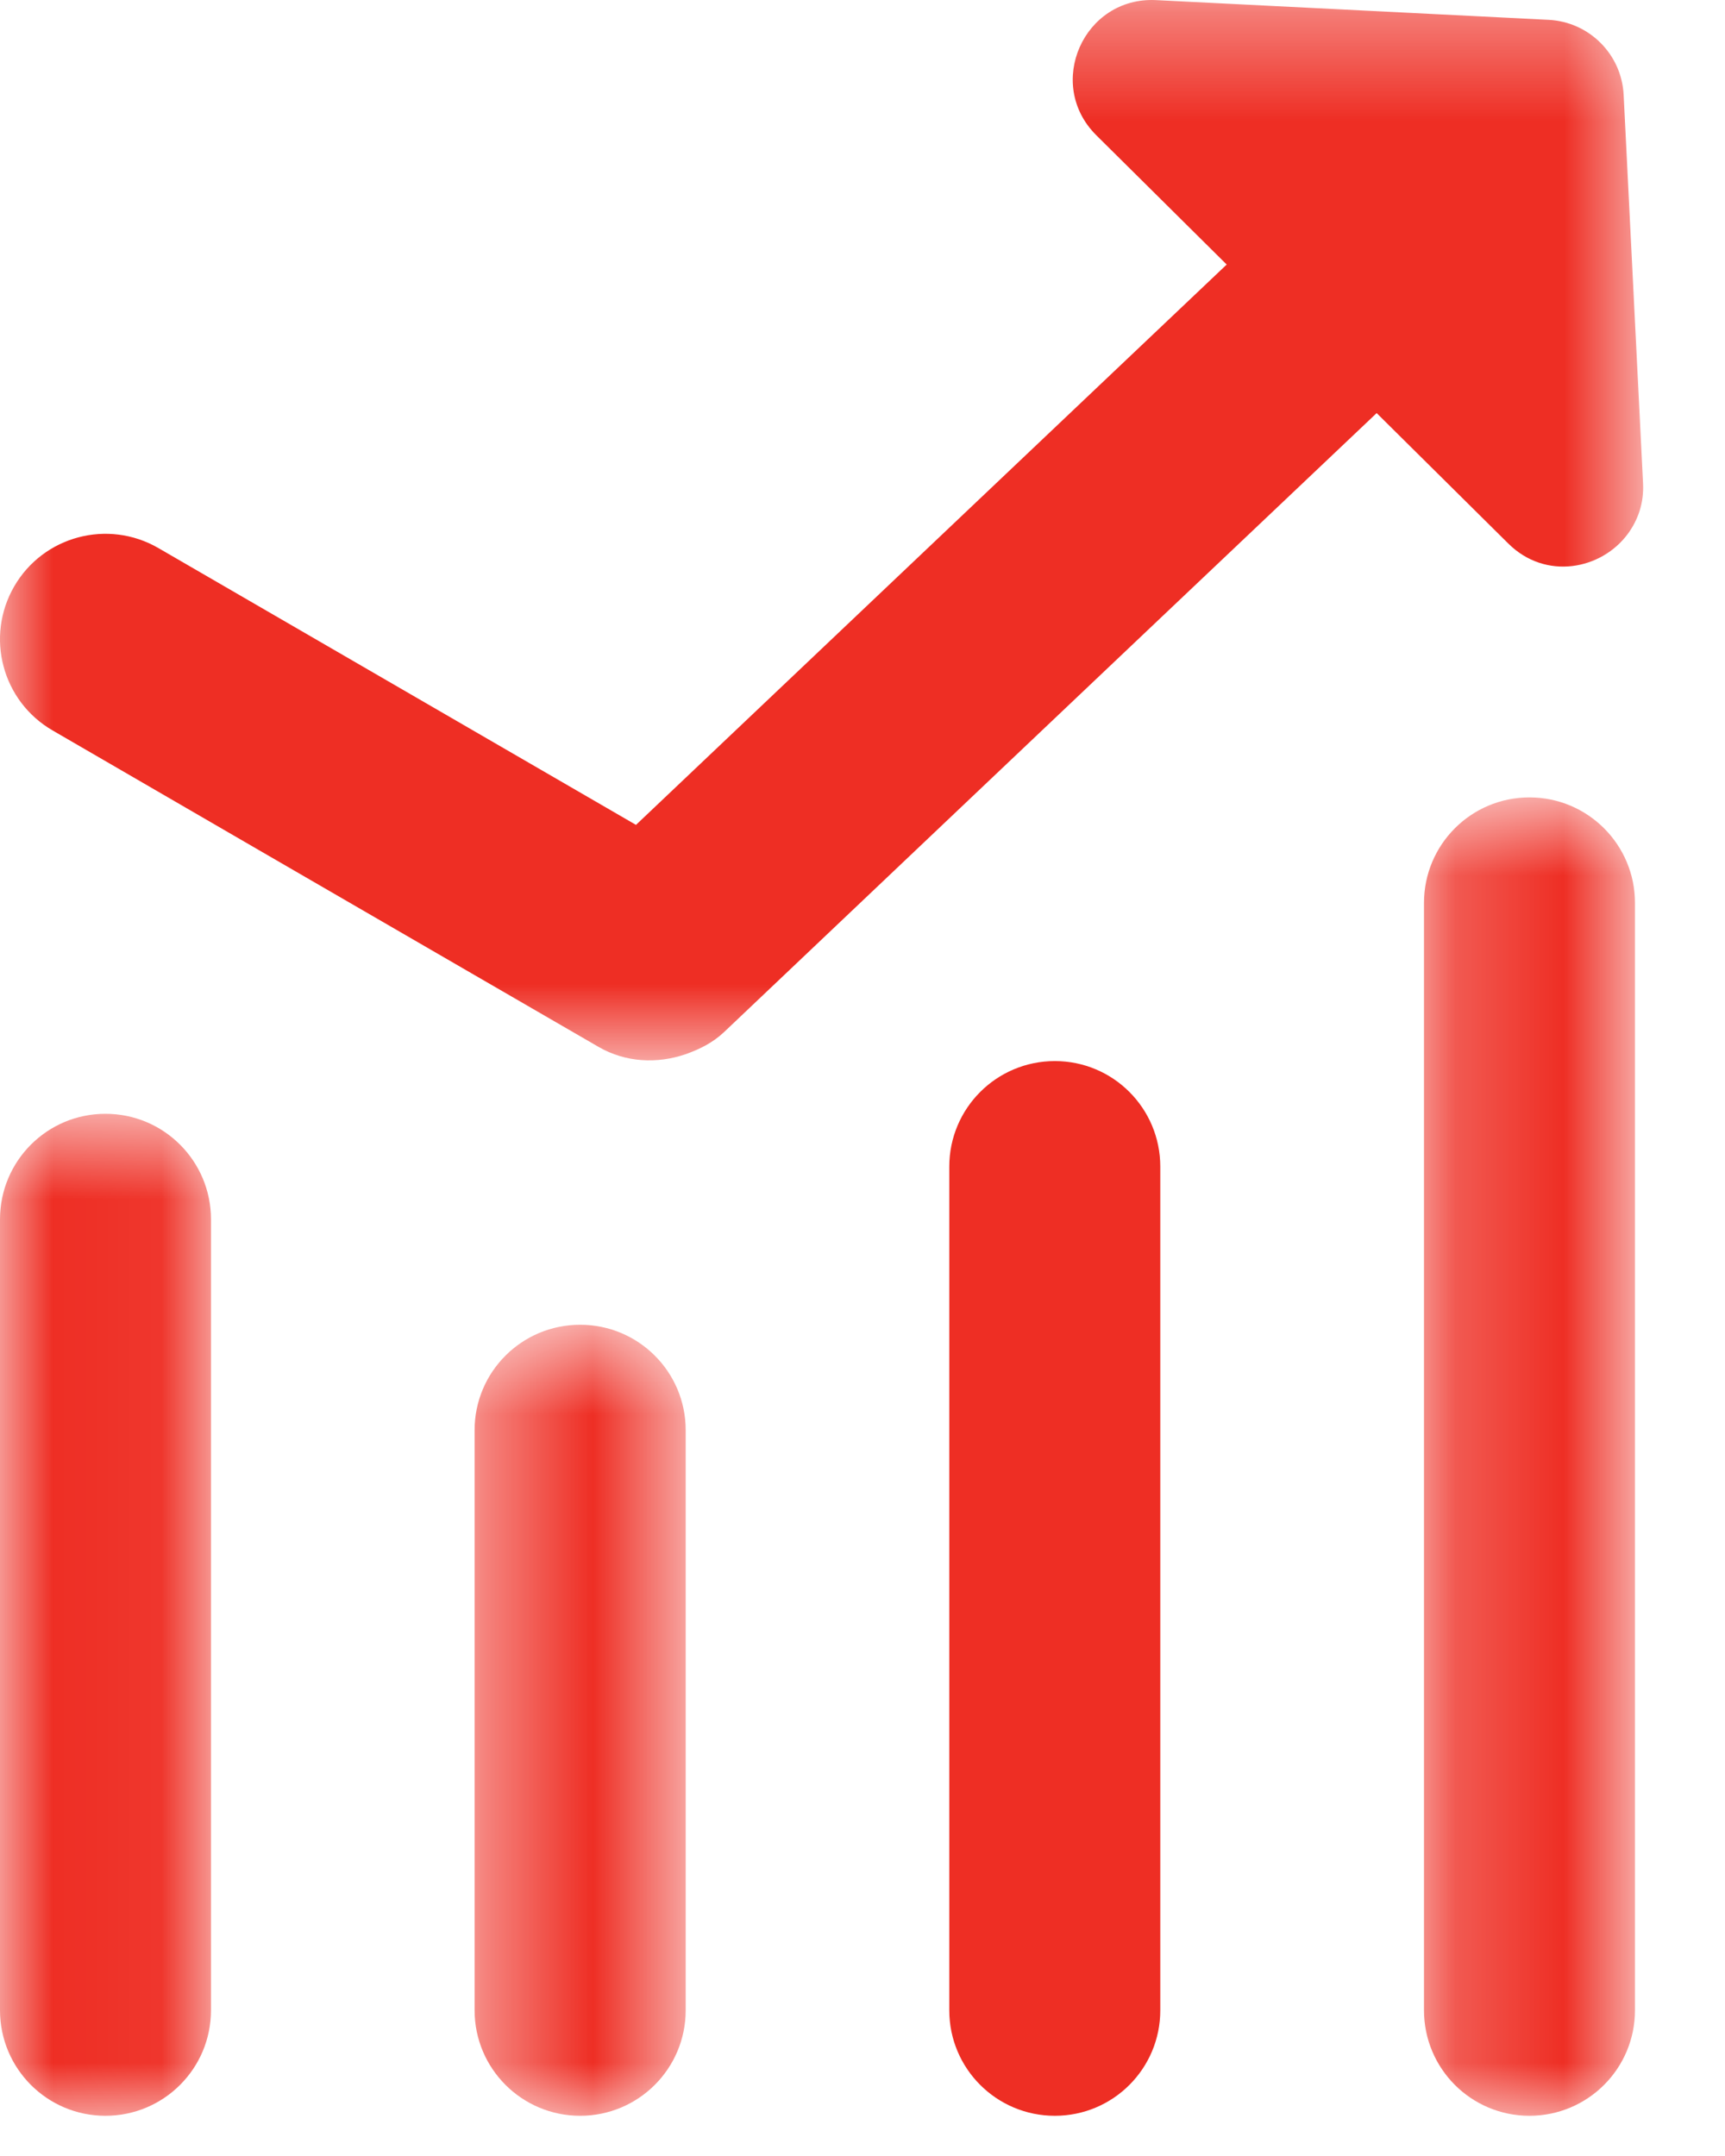 <?xml version="1.0" encoding="UTF-8"?>
<svg width="16px" height="20px" viewBox="0 0 16 20" version="1.1" xmlns="http://www.w3.org/2000/svg" xmlns:xlink="http://www.w3.org/1999/xlink">
  <title>Icon / display size Copy</title>
  <desc>Created with Sketch.</desc>
  <defs>
    <polygon id="path-1" points="0 0.705 1.957 0.705 1.957 10 0 10"></polygon>
    <polygon id="path-3" points="0.402 0.662 2.36 0.662 2.36 8 0.402 8"></polygon>
    <polygon id="path-5" points="0 0.373 15.241 0.373 15.241 10.209 0 10.209"></polygon>
    <polygon id="path-7" points="0.208 0.77 2.165 0.77 2.165 13 0.208 13"></polygon>
  </defs>
  <g id="8900---TMS-redesign" stroke="none" stroke-width="1" fill="none" fill-rule="evenodd">
    <g id="8900---Careers-pulldown" transform="translate(-748, -1190)">
      <g id="Icon-/-Earning" transform="translate(746, 1190)">
        <g id="Group-15" transform="translate(2, -1)">
          <g id="Group-3" transform="translate(0, 10.627)">
            <mask id="mask-2" fill="white">
              <use xlink:href="#path-1"></use>
            </mask>
            <g id="Clip-2"></g>
            <path d="M0.978,0.705 C0.437,0.705 0,1.143 0,1.684 L0,9.021 C0,9.562 0.437,10 0.978,10 C1.519,10 1.957,9.562 1.957,9.021 L1.957,1.684 C1.957,1.143 1.519,0.705 0.978,0.705" id="Fill-1" fill="#EE2E24" mask="url(#mask-2)"></path>
          </g>
          <g id="Group-6" transform="translate(4, 12.627)">
            <mask id="mask-4" fill="white">
              <use xlink:href="#path-3"></use>
            </mask>
            <g id="Clip-5"></g>
            <path d="M1.381,0.662 C0.84,0.662 0.402,1.099 0.402,1.64 L0.402,7.021 C0.402,7.562 0.84,8 1.381,8 C1.922,8 2.36,7.562 2.36,7.021 L2.36,1.64 C2.36,1.099 1.922,0.662 1.381,0.662" id="Fill-4" fill="#EE2E24" mask="url(#mask-4)"></path>
          </g>
          <path d="M9.784,10.843 C9.243,10.843 8.805,11.281 8.805,11.822 L8.805,19.649 C8.805,20.189 9.243,20.627 9.784,20.627 C10.325,20.627 10.762,20.189 10.762,19.649 L10.762,11.822 C10.762,11.281 10.325,10.843 9.784,10.843" id="Fill-7" fill="#EE2E24"></path>
          <g id="Group-11" transform="translate(0, 0.627)">
            <mask id="mask-6" fill="white">
              <use xlink:href="#path-5"></use>
            </mask>
            <g id="Clip-10"></g>
            <path d="M13.991,5.416 C14.336,5.758 14.853,5.659 15.099,5.325 C15.192,5.198 15.249,5.041 15.24,4.858 L15.06,1.253 C15.041,0.876 14.74,0.576 14.364,0.557 L10.722,0.374 C10.05,0.341 9.691,1.154 10.169,1.628 L11.378,2.827 L5.899,8.025 L1.469,5.457 C1.001,5.186 0.403,5.345 0.132,5.812 C-0.139,6.28 0.02,6.878 0.488,7.149 L2.403,8.26 L4.403,9.419 L5.551,10.084 C5.803,10.23 6.096,10.243 6.36,10.152 C6.488,10.107 6.611,10.046 6.715,9.948 L9.01,7.77 L10.762,6.108 L11.588,5.325 L12.769,4.205 L13.899,5.325 L13.991,5.416 Z" id="Fill-9" fill="#EE2E24" mask="url(#mask-6)"></path>
          </g>
          <g id="Group-14" transform="translate(13, 7.627)">
            <mask id="mask-8" fill="white">
              <use xlink:href="#path-7"></use>
            </mask>
            <g id="Clip-13"></g>
            <path d="M1.186,0.77 C0.645,0.77 0.208,1.208 0.208,1.749 L0.208,12.021 C0.208,12.562 0.645,13 1.186,13 C1.727,13 2.165,12.562 2.165,12.021 L2.165,1.749 C2.165,1.208 1.727,0.77 1.186,0.77" id="Fill-12" fill="#EE2E24" mask="url(#mask-8)"></path>
          </g>
        </g>
      </g>
    </g>
  </g>
</svg>